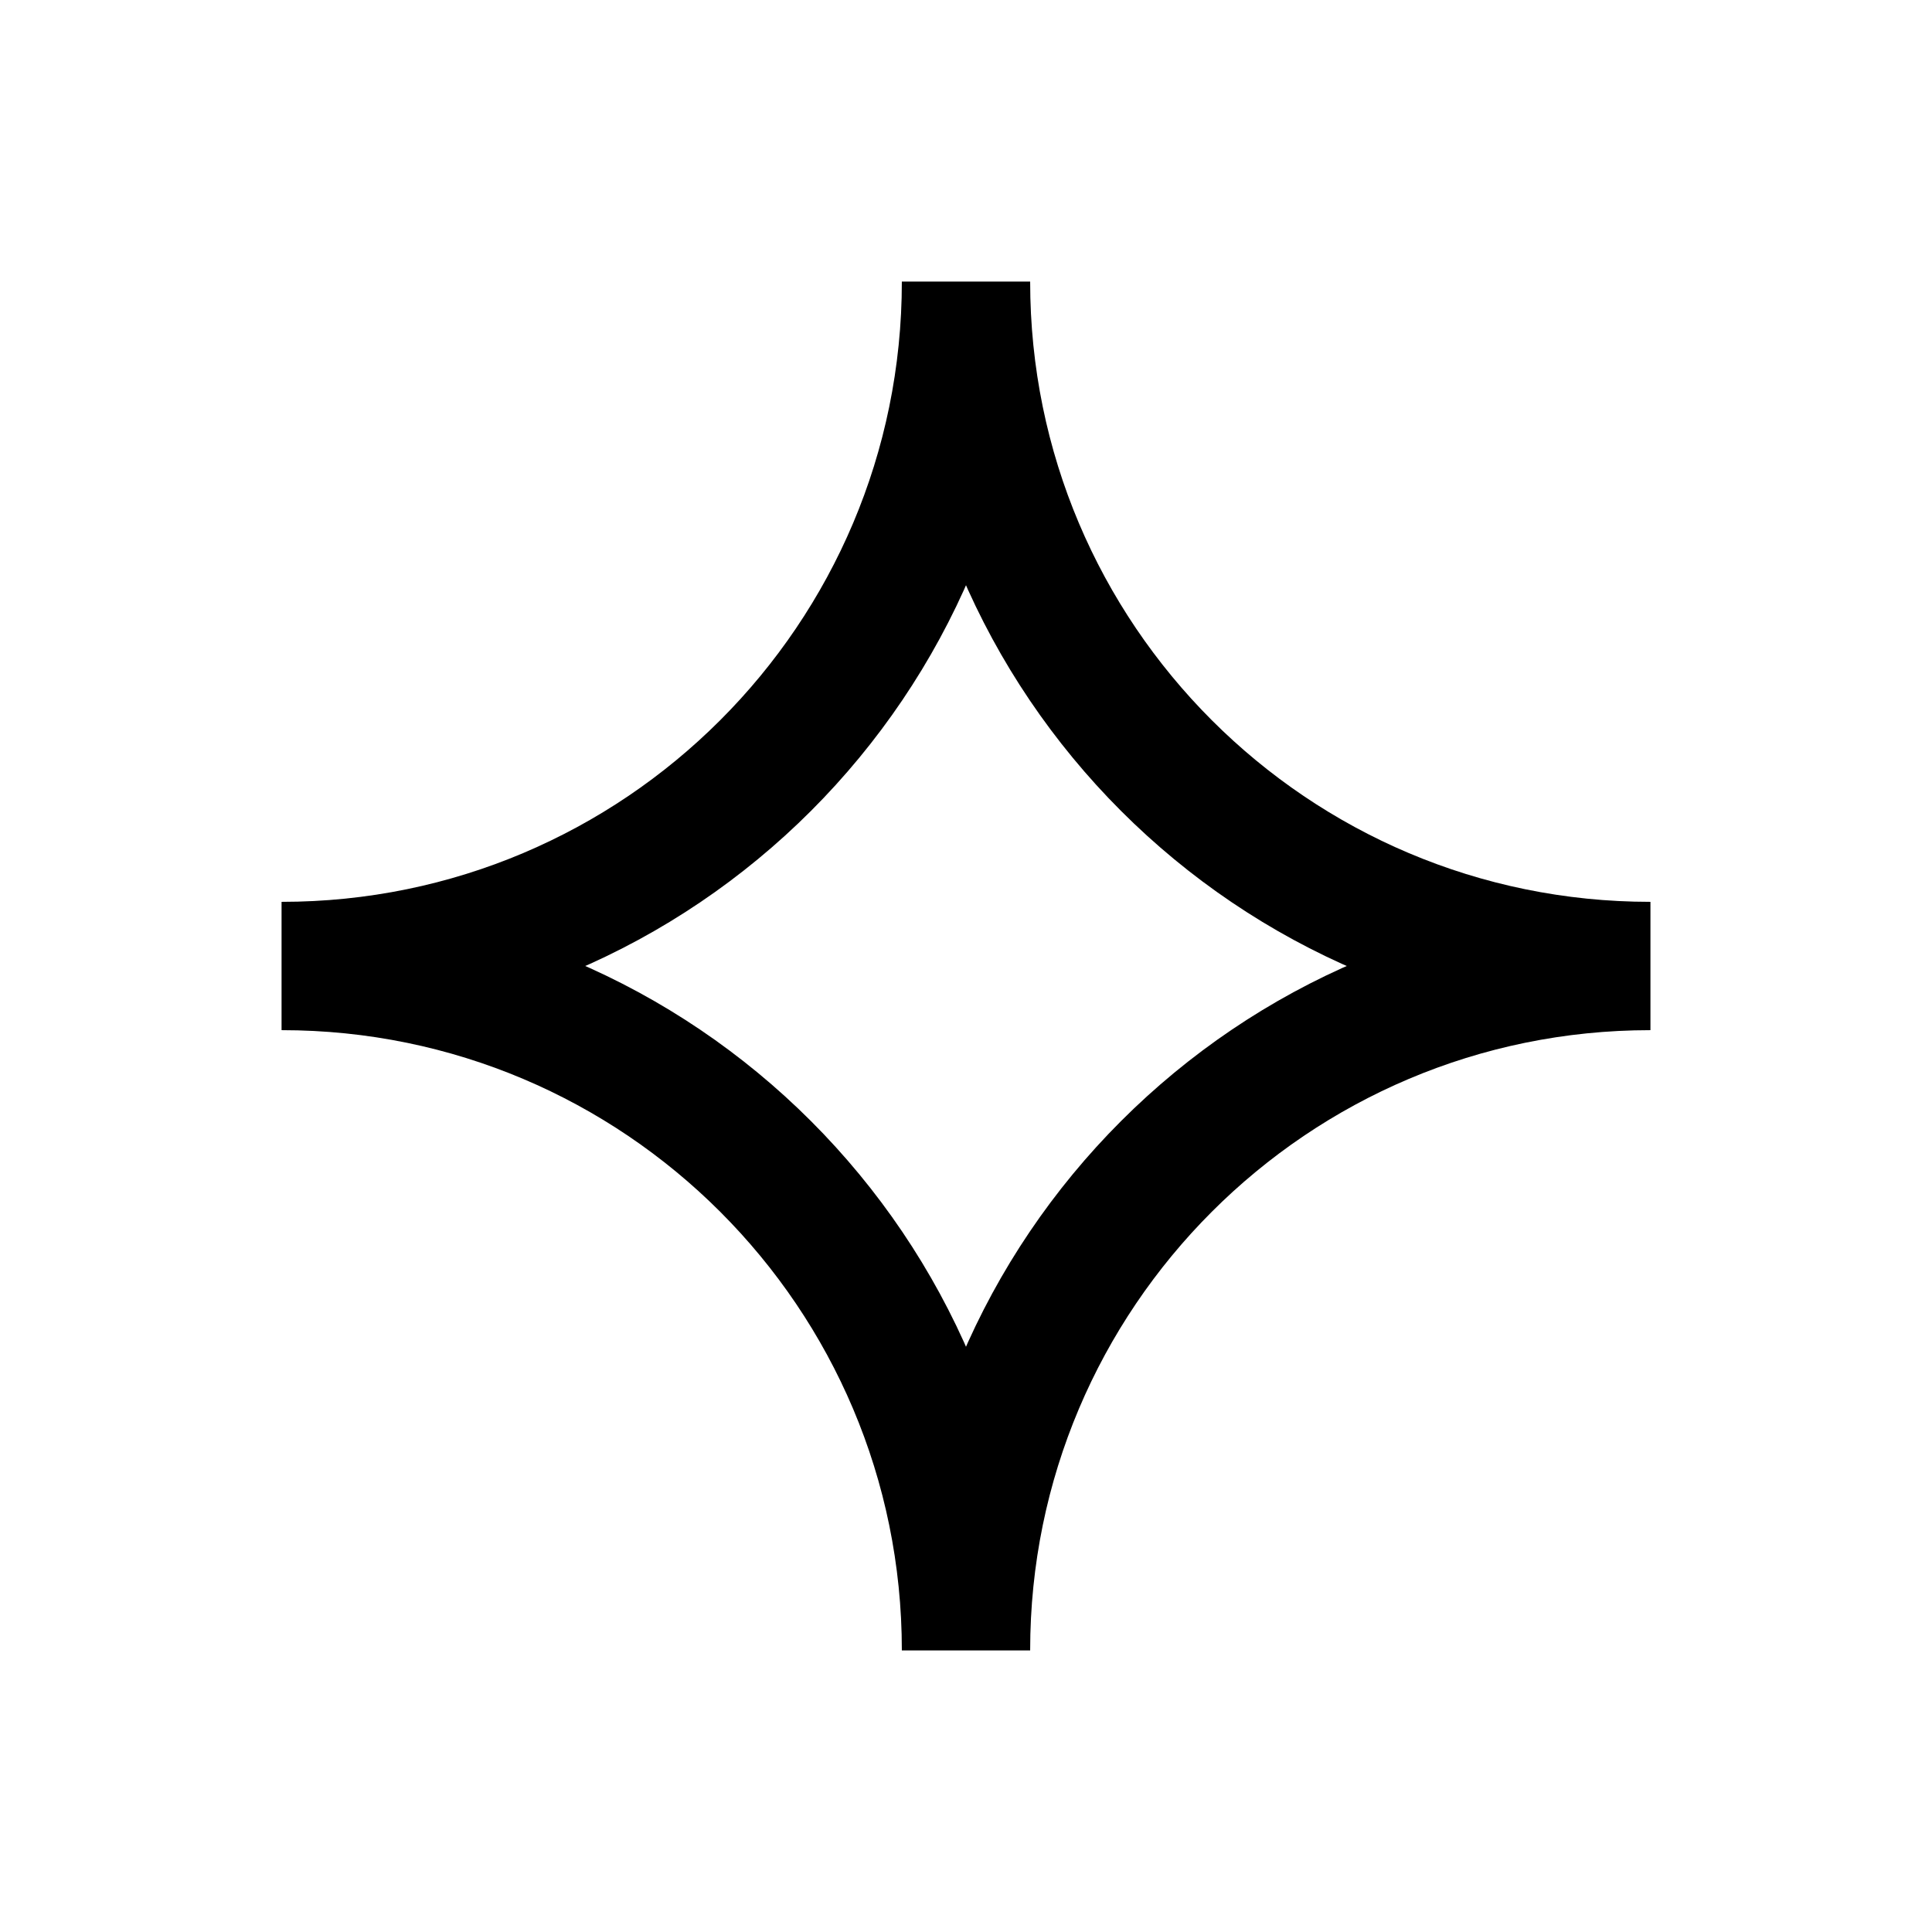 <svg xmlns="http://www.w3.org/2000/svg" fill="none" viewBox="0 0 24 24" height="24" width="24">
<path stroke-width="1.594" stroke="black" d="M3.5 12C8.194 12 12 15.806 12 20.5"></path>
<path stroke-width="1.594" stroke="black" d="M20.5 12C15.806 12 12 8.194 12 3.5"></path>
<path stroke-width="1.594" stroke="black" d="M12 3.5C12 8.194 8.194 12 3.5 12"></path>
<path stroke-width="1.594" stroke="black" d="M12 20.5C12 15.806 15.806 12 20.5 12"></path>
</svg>
